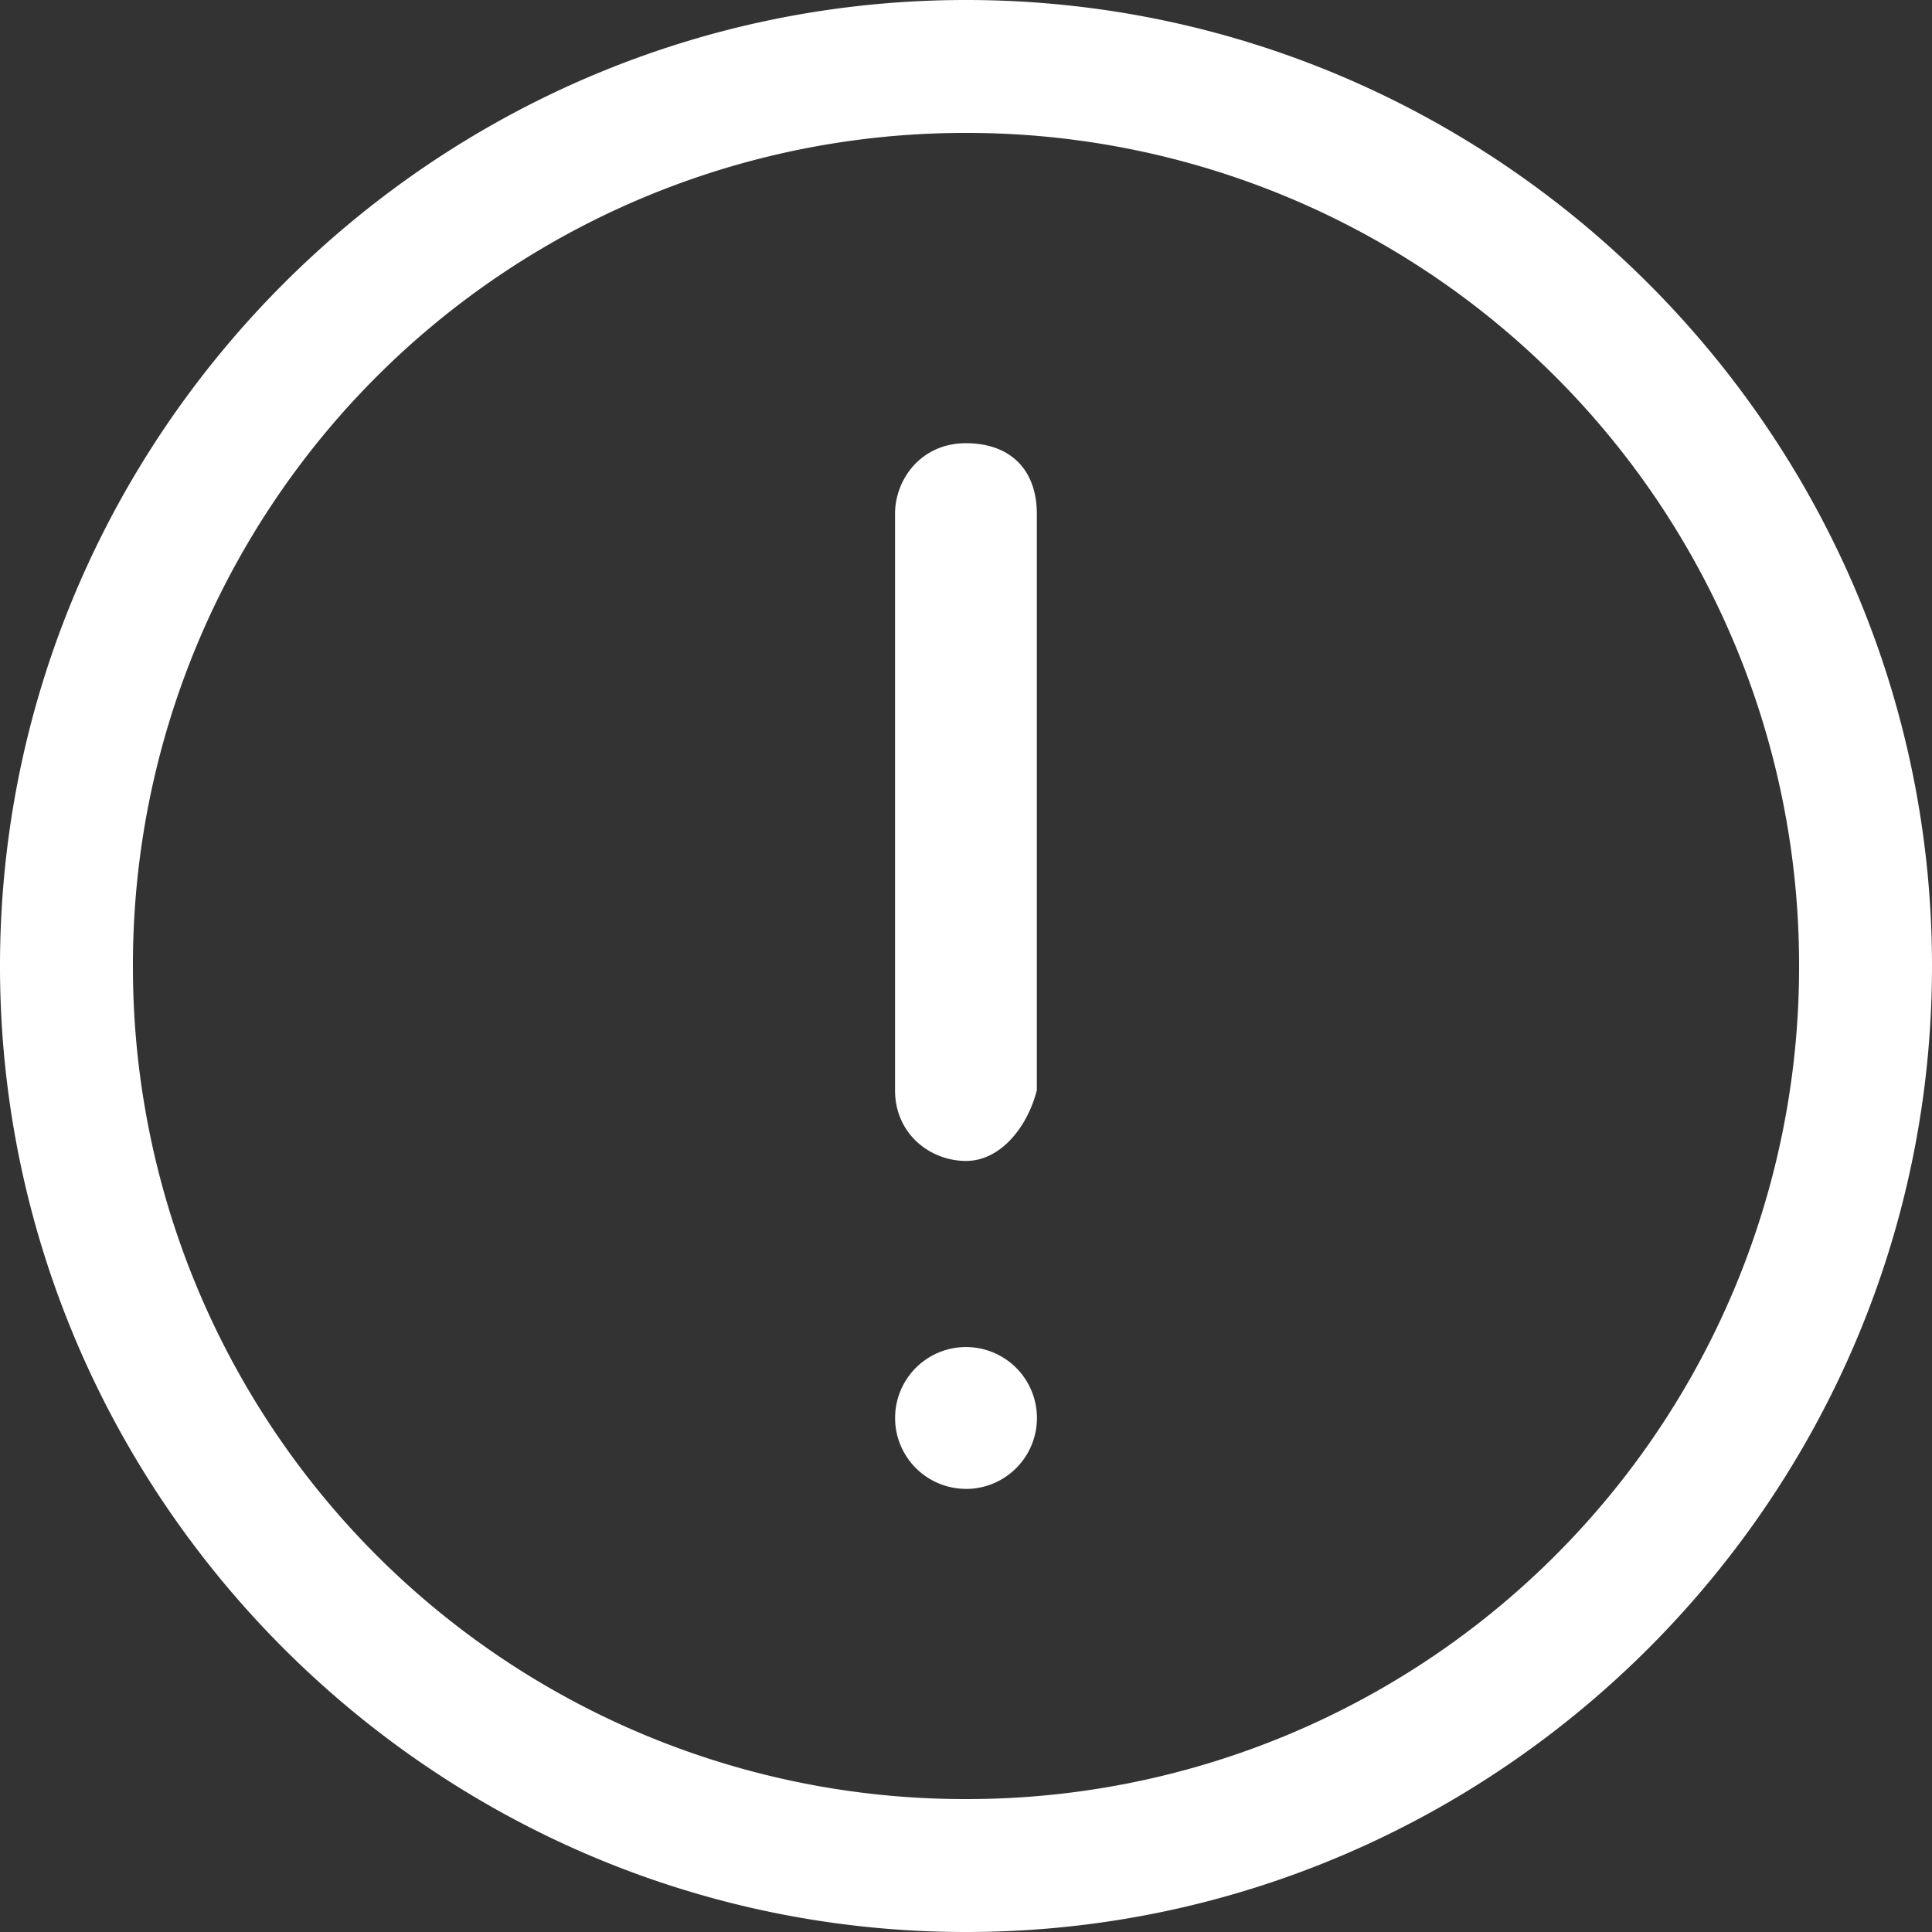 <svg width="30" height="30" viewBox="0 0 30 30" fill="none" xmlns="http://www.w3.org/2000/svg"><rect x="0" y="0" width="30" height="30" fill="#333333" stroke="none"/><path d="M15 30C6.743 30 0 23.257 0 15S6.743 0 15 0s15 6.743 15 15-6.743 15-15 15zm0-27.936A12.92 12.92 0 0 0 2.064 15 12.92 12.92 0 0 0 15 27.936 12.92 12.92 0 0 0 27.936 15 12.92 12.92 0 0 0 15 2.064z" fill="#fff"/><path d="M15 18.027c-.55 0-1.102-.412-1.102-1.1V7.982c0-.55.413-1.1 1.1-1.1.69 0 1.102.41 1.102 1.1v8.945c-.137.55-.55 1.1-1.1 1.1zM15 23.12a1.1 1.1 0 1 0 0-2.203 1.1 1.1 0 0 0 0 2.202z" fill="#fff"/></svg>
